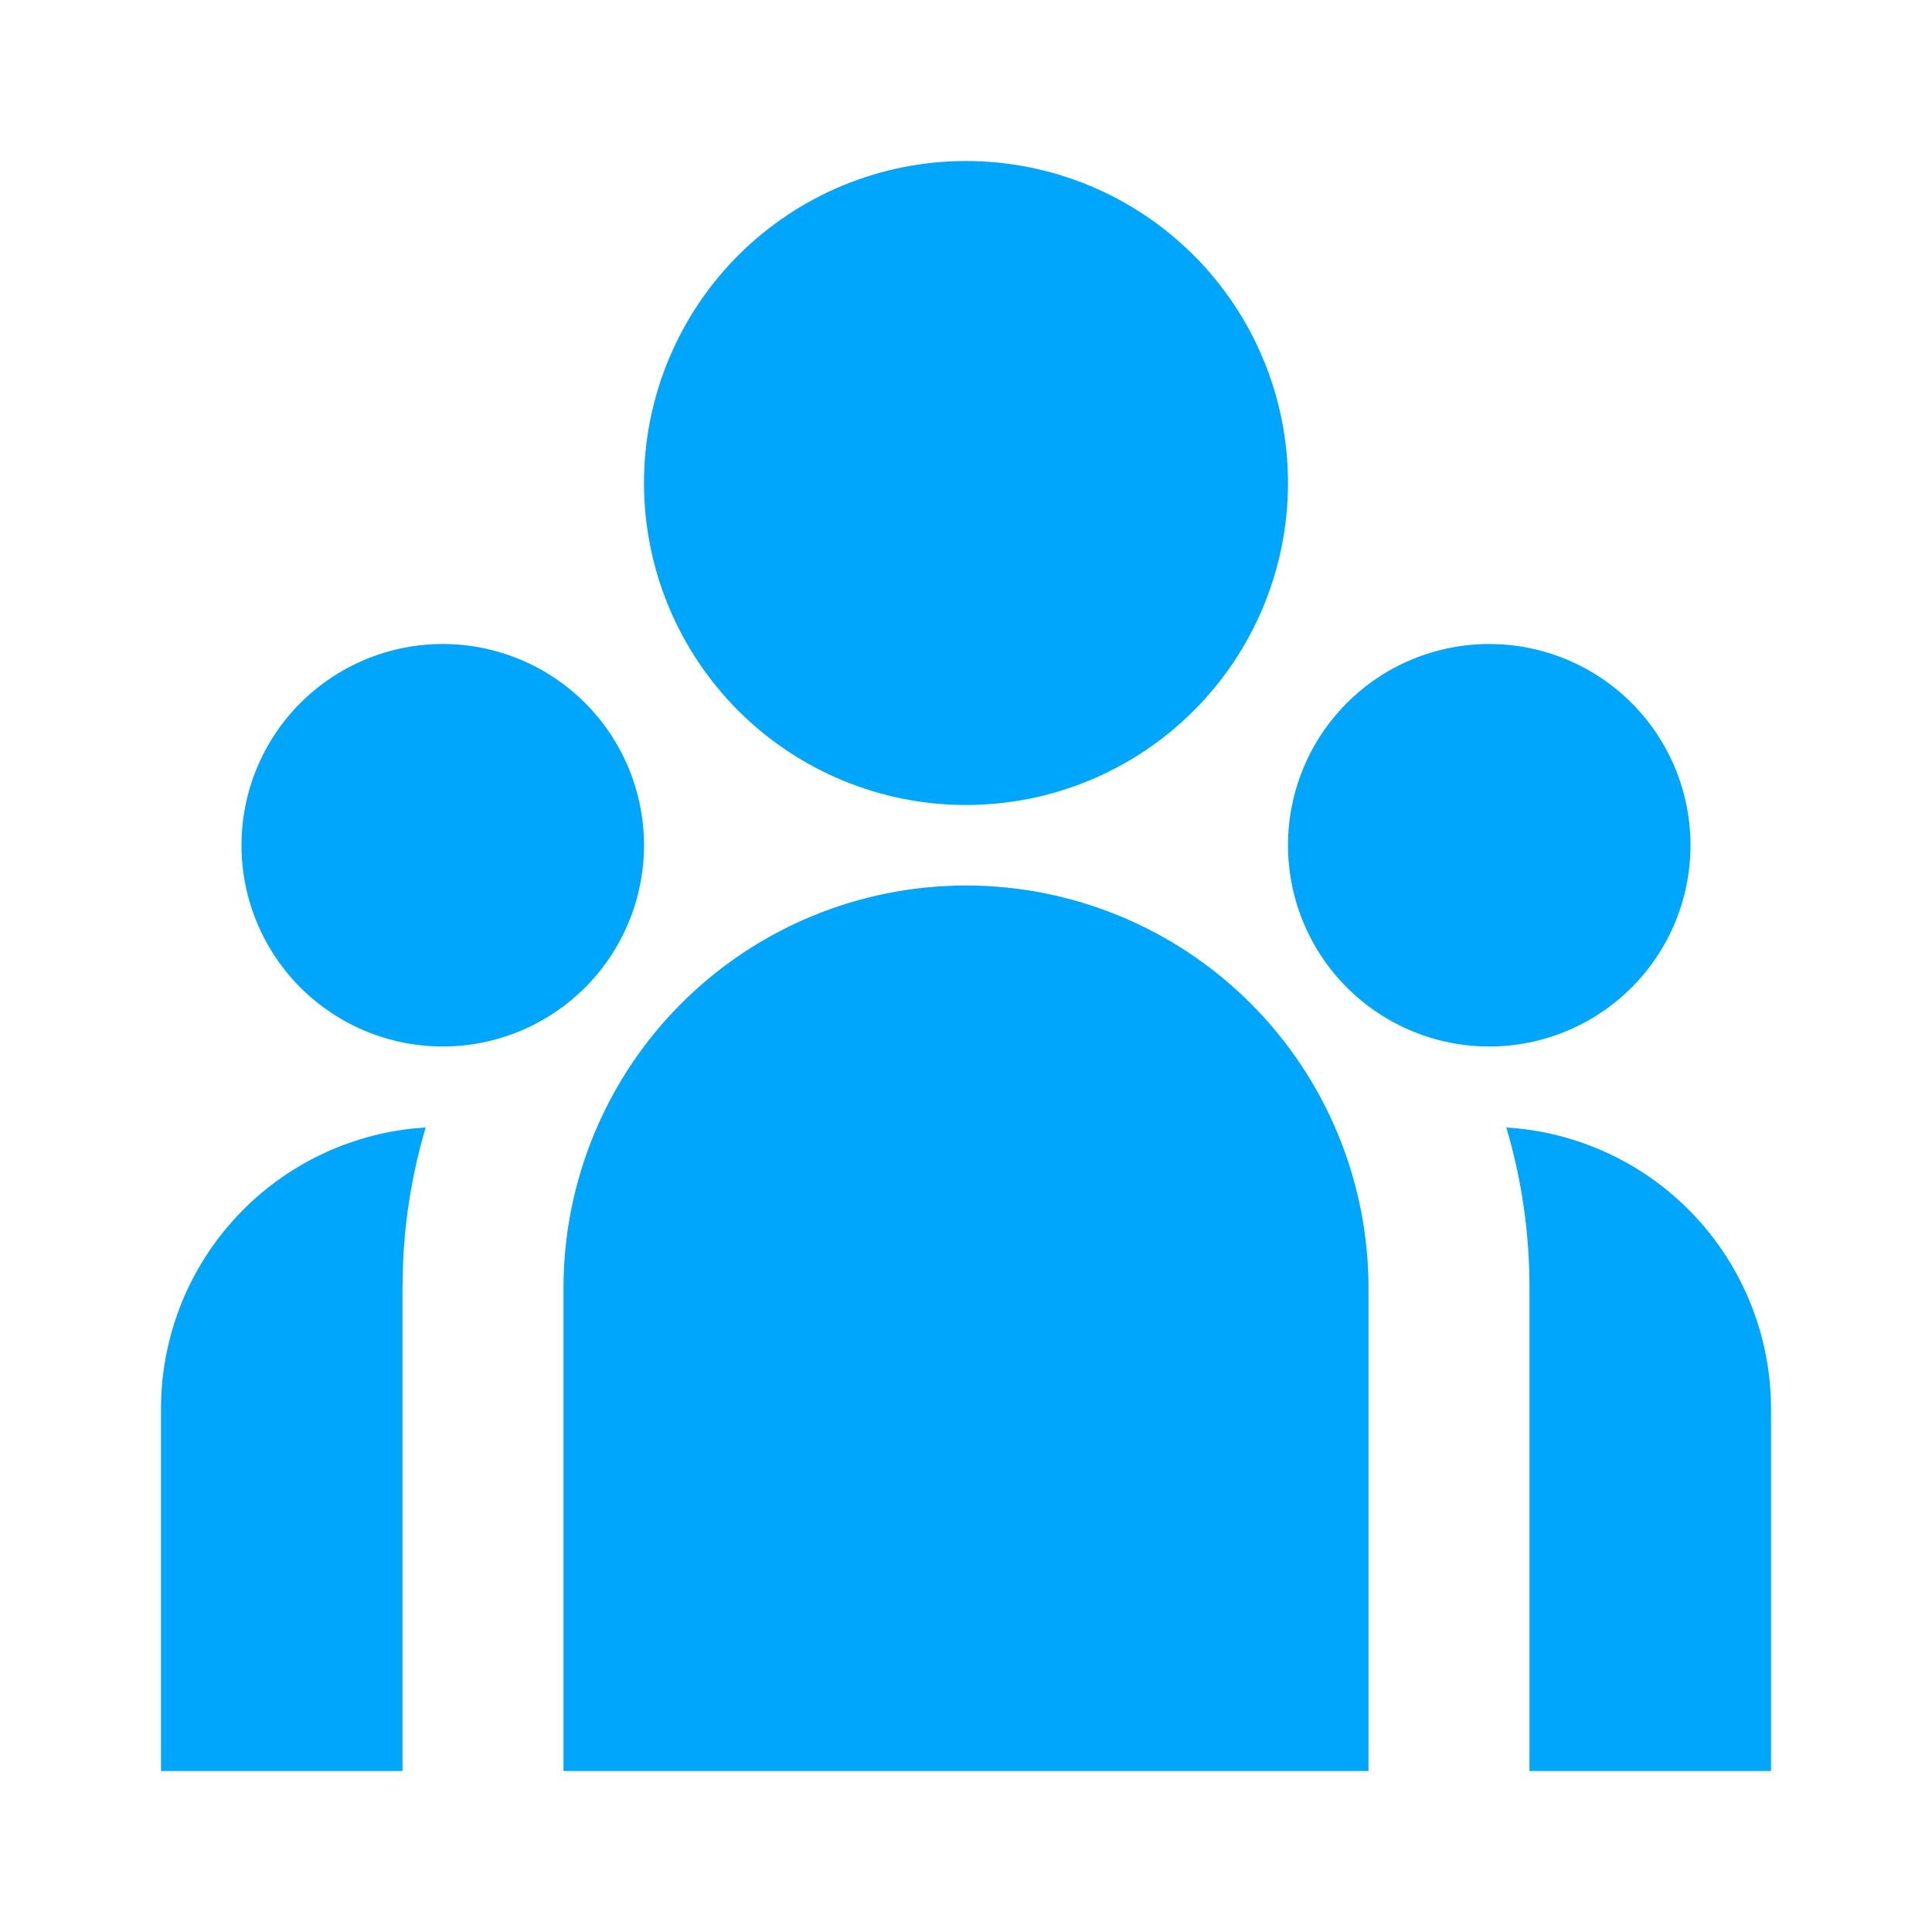 <?xml version="1.0" encoding="utf-8"?><svg width="57" height="57" viewBox="0 0 57 57" fill="none" xmlns="http://www.w3.org/2000/svg">
<path d="M28.5 26.125C31.649 26.125 34.67 27.376 36.897 29.603C39.124 31.83 40.375 34.851 40.375 38V52.25H16.625V38C16.625 34.851 17.876 31.83 20.103 29.603C22.33 27.376 25.351 26.125 28.5 26.125ZM12.559 33.264C12.181 34.539 11.958 35.855 11.894 37.183L11.875 38V52.25H4.75V41.562C4.75 39.514 5.505 37.538 6.872 36.013C8.239 34.487 10.121 33.52 12.158 33.297L12.561 33.264H12.559ZM44.441 33.264C46.554 33.393 48.539 34.323 49.99 35.865C51.441 37.407 52.25 39.445 52.25 41.562V52.25H45.125V38C45.125 36.354 44.888 34.765 44.441 33.264ZM13.062 19C14.637 19 16.147 19.626 17.261 20.739C18.374 21.852 19 23.363 19 24.938C19 26.512 18.374 28.022 17.261 29.136C16.147 30.249 14.637 30.875 13.062 30.875C11.488 30.875 9.978 30.249 8.864 29.136C7.751 28.022 7.125 26.512 7.125 24.938C7.125 23.363 7.751 21.852 8.864 20.739C9.978 19.626 11.488 19 13.062 19V19ZM43.938 19C45.512 19 47.022 19.626 48.136 20.739C49.249 21.852 49.875 23.363 49.875 24.938C49.875 26.512 49.249 28.022 48.136 29.136C47.022 30.249 45.512 30.875 43.938 30.875C42.363 30.875 40.852 30.249 39.739 29.136C38.626 28.022 38 26.512 38 24.938C38 23.363 38.626 21.852 39.739 20.739C40.852 19.626 42.363 19 43.938 19V19ZM28.5 4.75C31.02 4.75 33.436 5.751 35.218 7.532C36.999 9.314 38 11.73 38 14.25C38 16.77 36.999 19.186 35.218 20.968C33.436 22.749 31.02 23.75 28.5 23.75C25.98 23.75 23.564 22.749 21.782 20.968C20.001 19.186 19 16.77 19 14.25C19 11.73 20.001 9.314 21.782 7.532C23.564 5.751 25.98 4.75 28.5 4.75V4.75Z" fill="#00A6FB"/>
</svg>
